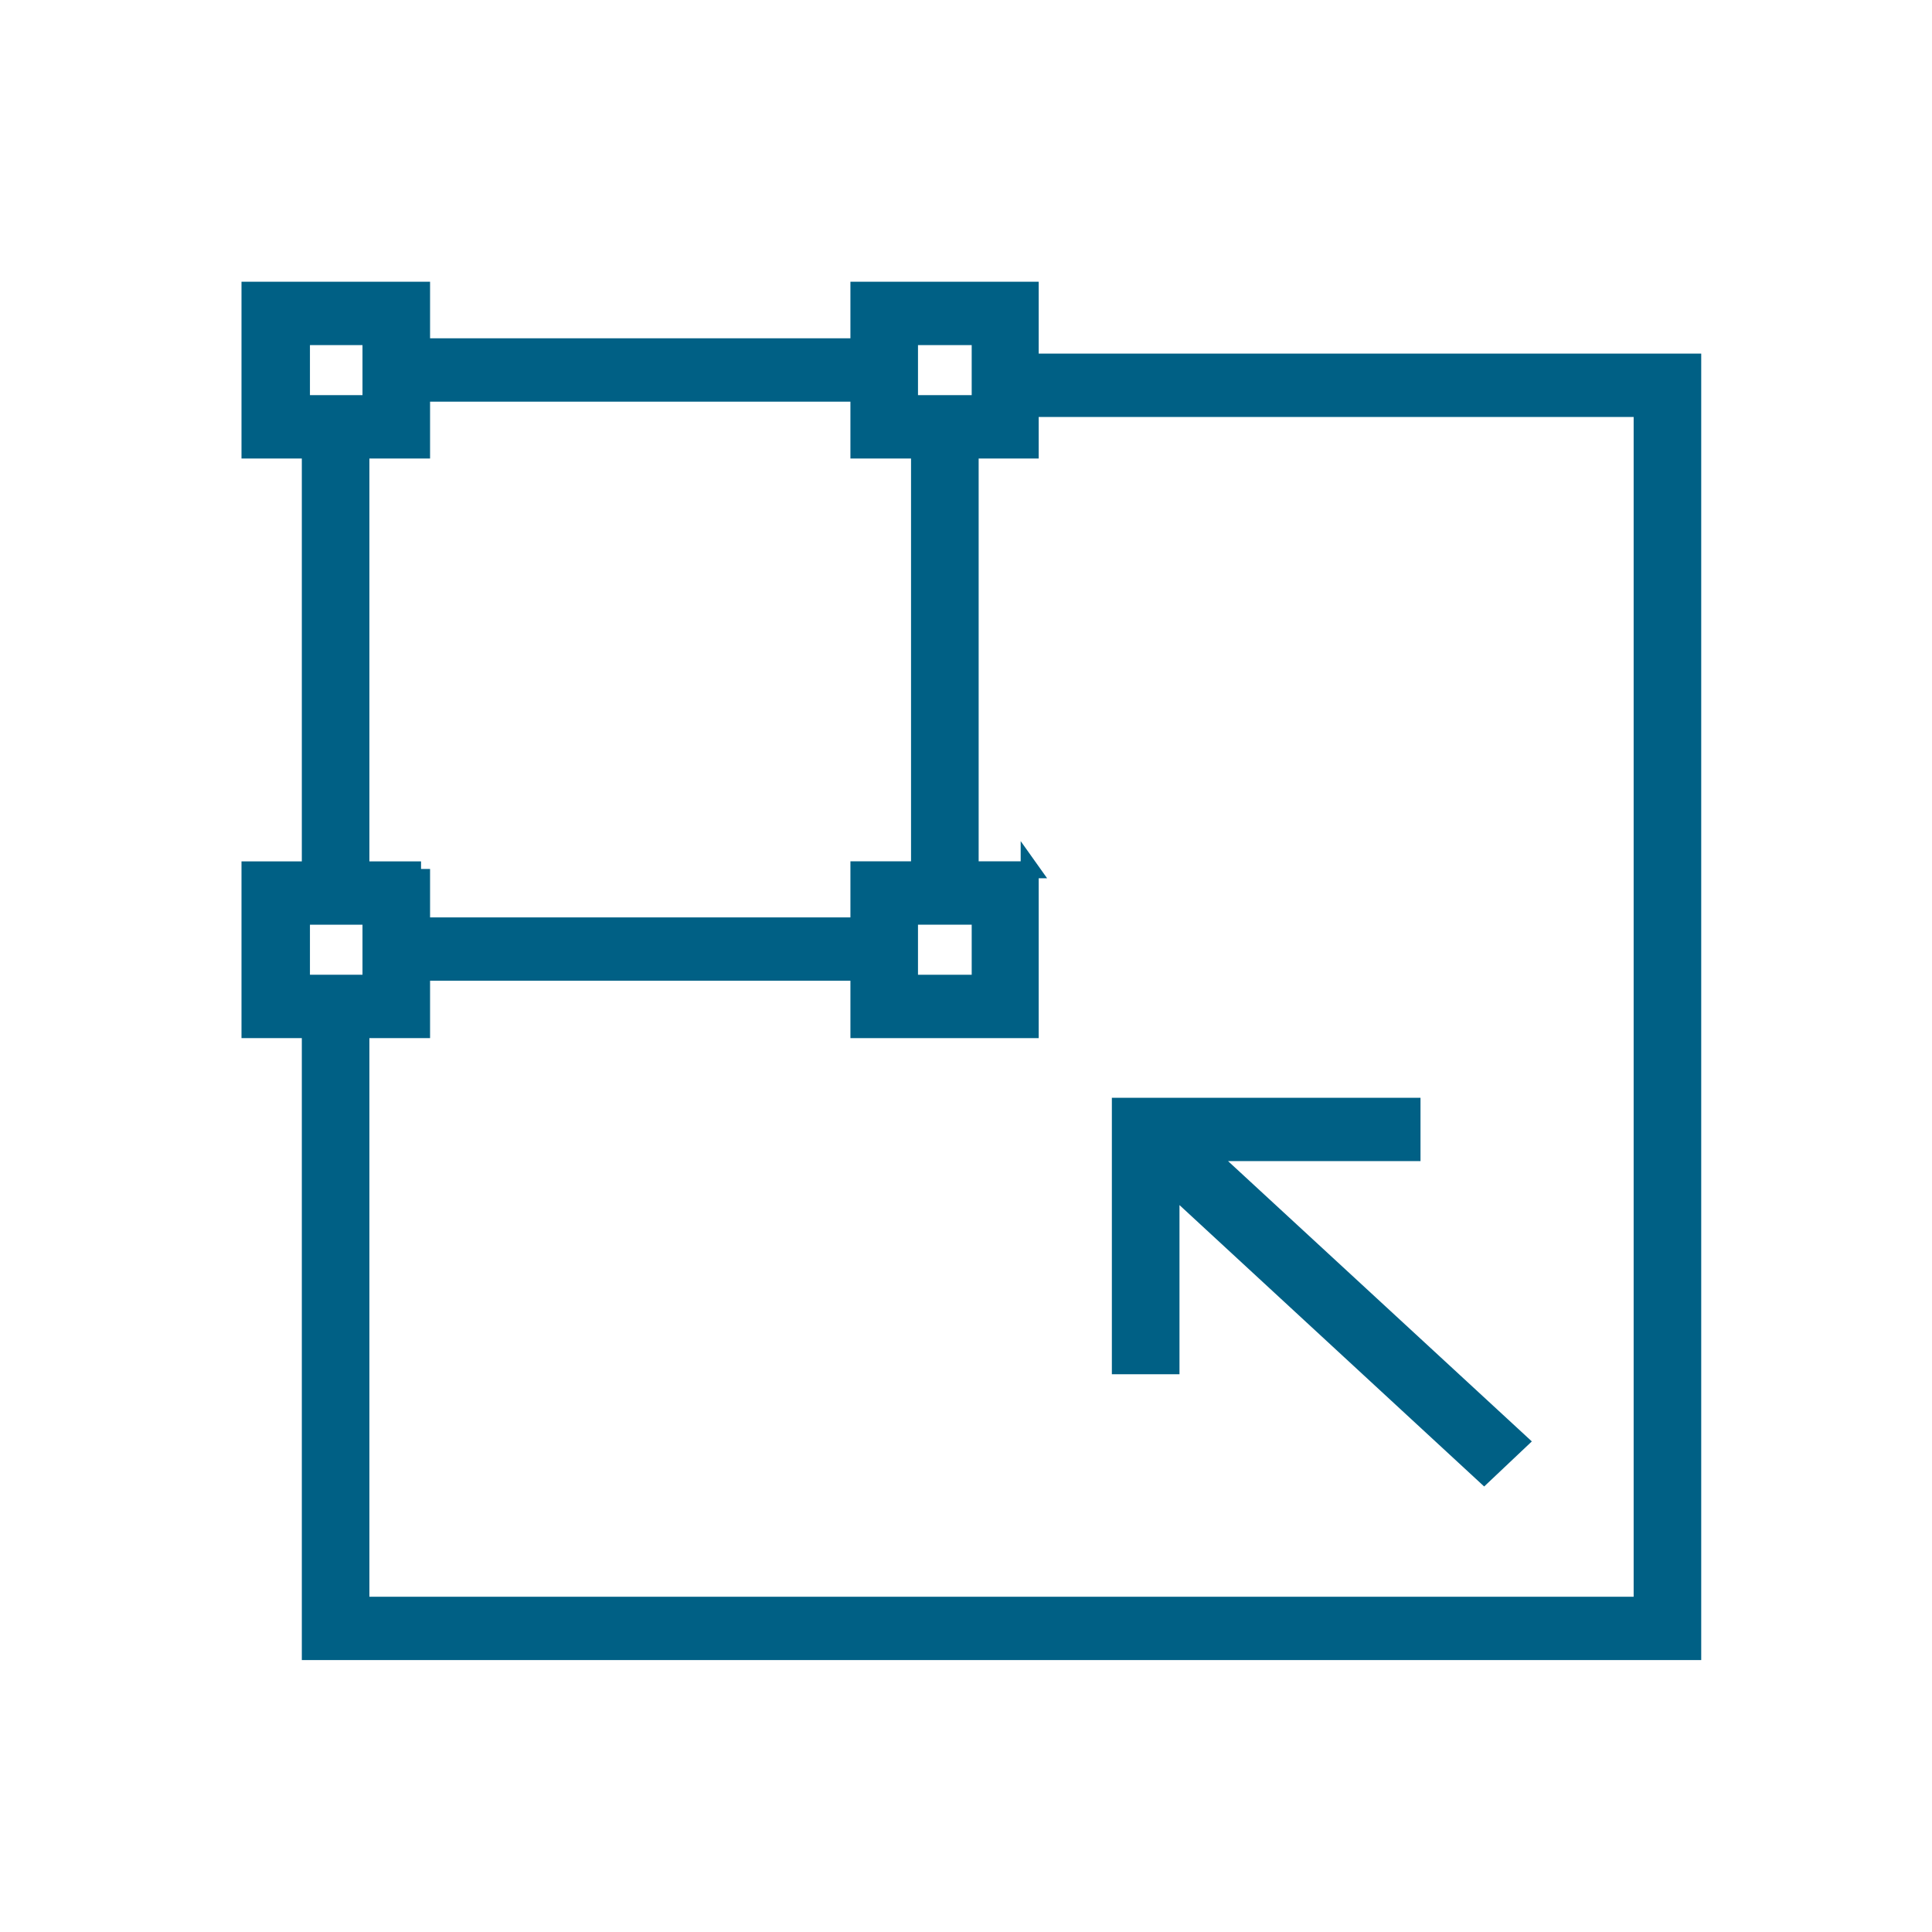 <?xml version="1.0" encoding="UTF-8"?> <svg xmlns="http://www.w3.org/2000/svg" width="40" height="40" viewBox="0 0 40 40" fill="none"><path d="M31.451 29.845L24.969 23.864H29.224V22.902H23.207V28.277H24.233V24.532L30.727 30.529L31.451 29.845Z" fill="#006085"></path><path fill-rule="evenodd" clip-rule="evenodd" d="M23.02 22.728H29.41V24.039H25.425L31.715 29.843L30.728 30.776L24.42 24.95V28.452H23.02V22.728ZM23.394 23.077V28.102H24.047V24.114L30.725 30.282L31.186 29.846L24.514 23.689H29.037V23.077H23.394Z" fill="#006085"></path><path d="M7.691 6.97V8.356H6.231V6.97H7.691ZM8.717 6.008H5.187V9.318H8.717V6.008Z" fill="#006085"></path><path fill-rule="evenodd" clip-rule="evenodd" d="M5 5.833H8.904V9.493H5V5.833ZM5.373 6.183V9.143H8.53V6.183H5.373ZM6.044 6.795H7.878V8.531H6.044V6.795ZM6.417 7.145V8.181H7.505V7.145H6.417Z" fill="#006085"></path><path d="M20.304 6.97V8.356H18.82V6.97H20.304ZM21.318 6.008H17.794V9.318H21.318V6.008Z" fill="#006085"></path><path fill-rule="evenodd" clip-rule="evenodd" d="M17.607 5.833H21.505V9.493H17.607V5.833ZM17.98 6.183V9.143H21.132V6.183H17.98ZM18.633 6.795H20.491V8.531H18.633V6.795ZM19.006 7.145V8.181H20.118V7.145H19.006Z" fill="#006085"></path><path d="M7.691 18.97V20.356H6.231V18.97H7.691ZM8.717 18.008H5.187V21.318H8.717V17.991V18.008Z" fill="#006085"></path><path fill-rule="evenodd" clip-rule="evenodd" d="M5 17.834H8.717V17.991H8.904V21.493H5V17.834ZM8.53 18.183V21.143H5.373V18.183H8.53ZM6.044 18.795H7.878V20.531H6.044V18.795ZM6.417 19.145V20.181H7.505V19.145H6.417Z" fill="#006085"></path><path d="M20.304 18.97V20.356H18.82V18.97H20.304ZM21.33 18.008H17.794V21.318H21.318V17.991L21.33 18.008Z" fill="#006085"></path><path fill-rule="evenodd" clip-rule="evenodd" d="M21.132 17.414L21.679 18.183H21.505V21.493H17.607V17.833H21.132V17.414ZM21.132 18.183H17.98V21.143H21.132V18.183ZM18.633 18.795H20.491V20.531H18.633V18.795ZM19.006 19.145V20.181H20.118V19.145H19.006Z" fill="#006085"></path><path d="M17.933 19.168H8.361V20.13H17.933V19.168Z" fill="#006085"></path><path fill-rule="evenodd" clip-rule="evenodd" d="M8.174 18.994H18.119V20.305H8.174V18.994ZM8.548 19.343V19.955H17.746V19.343H8.548Z" fill="#006085"></path><path d="M17.933 7.179H8.361V8.141H17.933V7.179Z" fill="#006085"></path><path fill-rule="evenodd" clip-rule="evenodd" d="M8.174 7.004H18.119V8.316H8.174V7.004ZM8.548 7.354V7.966H17.746V7.354H8.548Z" fill="#006085"></path><path d="M20.075 9.001H19.049V17.991H20.075V9.001Z" fill="#006085"></path><path fill-rule="evenodd" clip-rule="evenodd" d="M18.862 8.826H20.262V18.166H18.862V8.826ZM19.235 9.176V17.817H19.888V9.176H19.235Z" fill="#006085"></path><path d="M7.462 9.001H6.436V17.991H7.462V9.001Z" fill="#006085"></path><path fill-rule="evenodd" clip-rule="evenodd" d="M6.249 8.826H7.648V18.166H6.249V8.826ZM6.622 9.176V17.817H7.275V9.176H6.622Z" fill="#006085"></path><path d="M35.036 34.195H6.436V20.883H7.462V33.234H34.01V8.458H20.841V7.496H35.036V34.195Z" fill="#006085"></path><path fill-rule="evenodd" clip-rule="evenodd" d="M20.655 7.321H35.222V34.37H6.249V20.708H7.648V33.059H33.823V8.633H20.655V7.321ZM21.028 7.671V8.283H34.196V33.408H7.275V21.058H6.622V34.02H34.849V7.671H21.028Z" fill="#006085"></path></svg> 